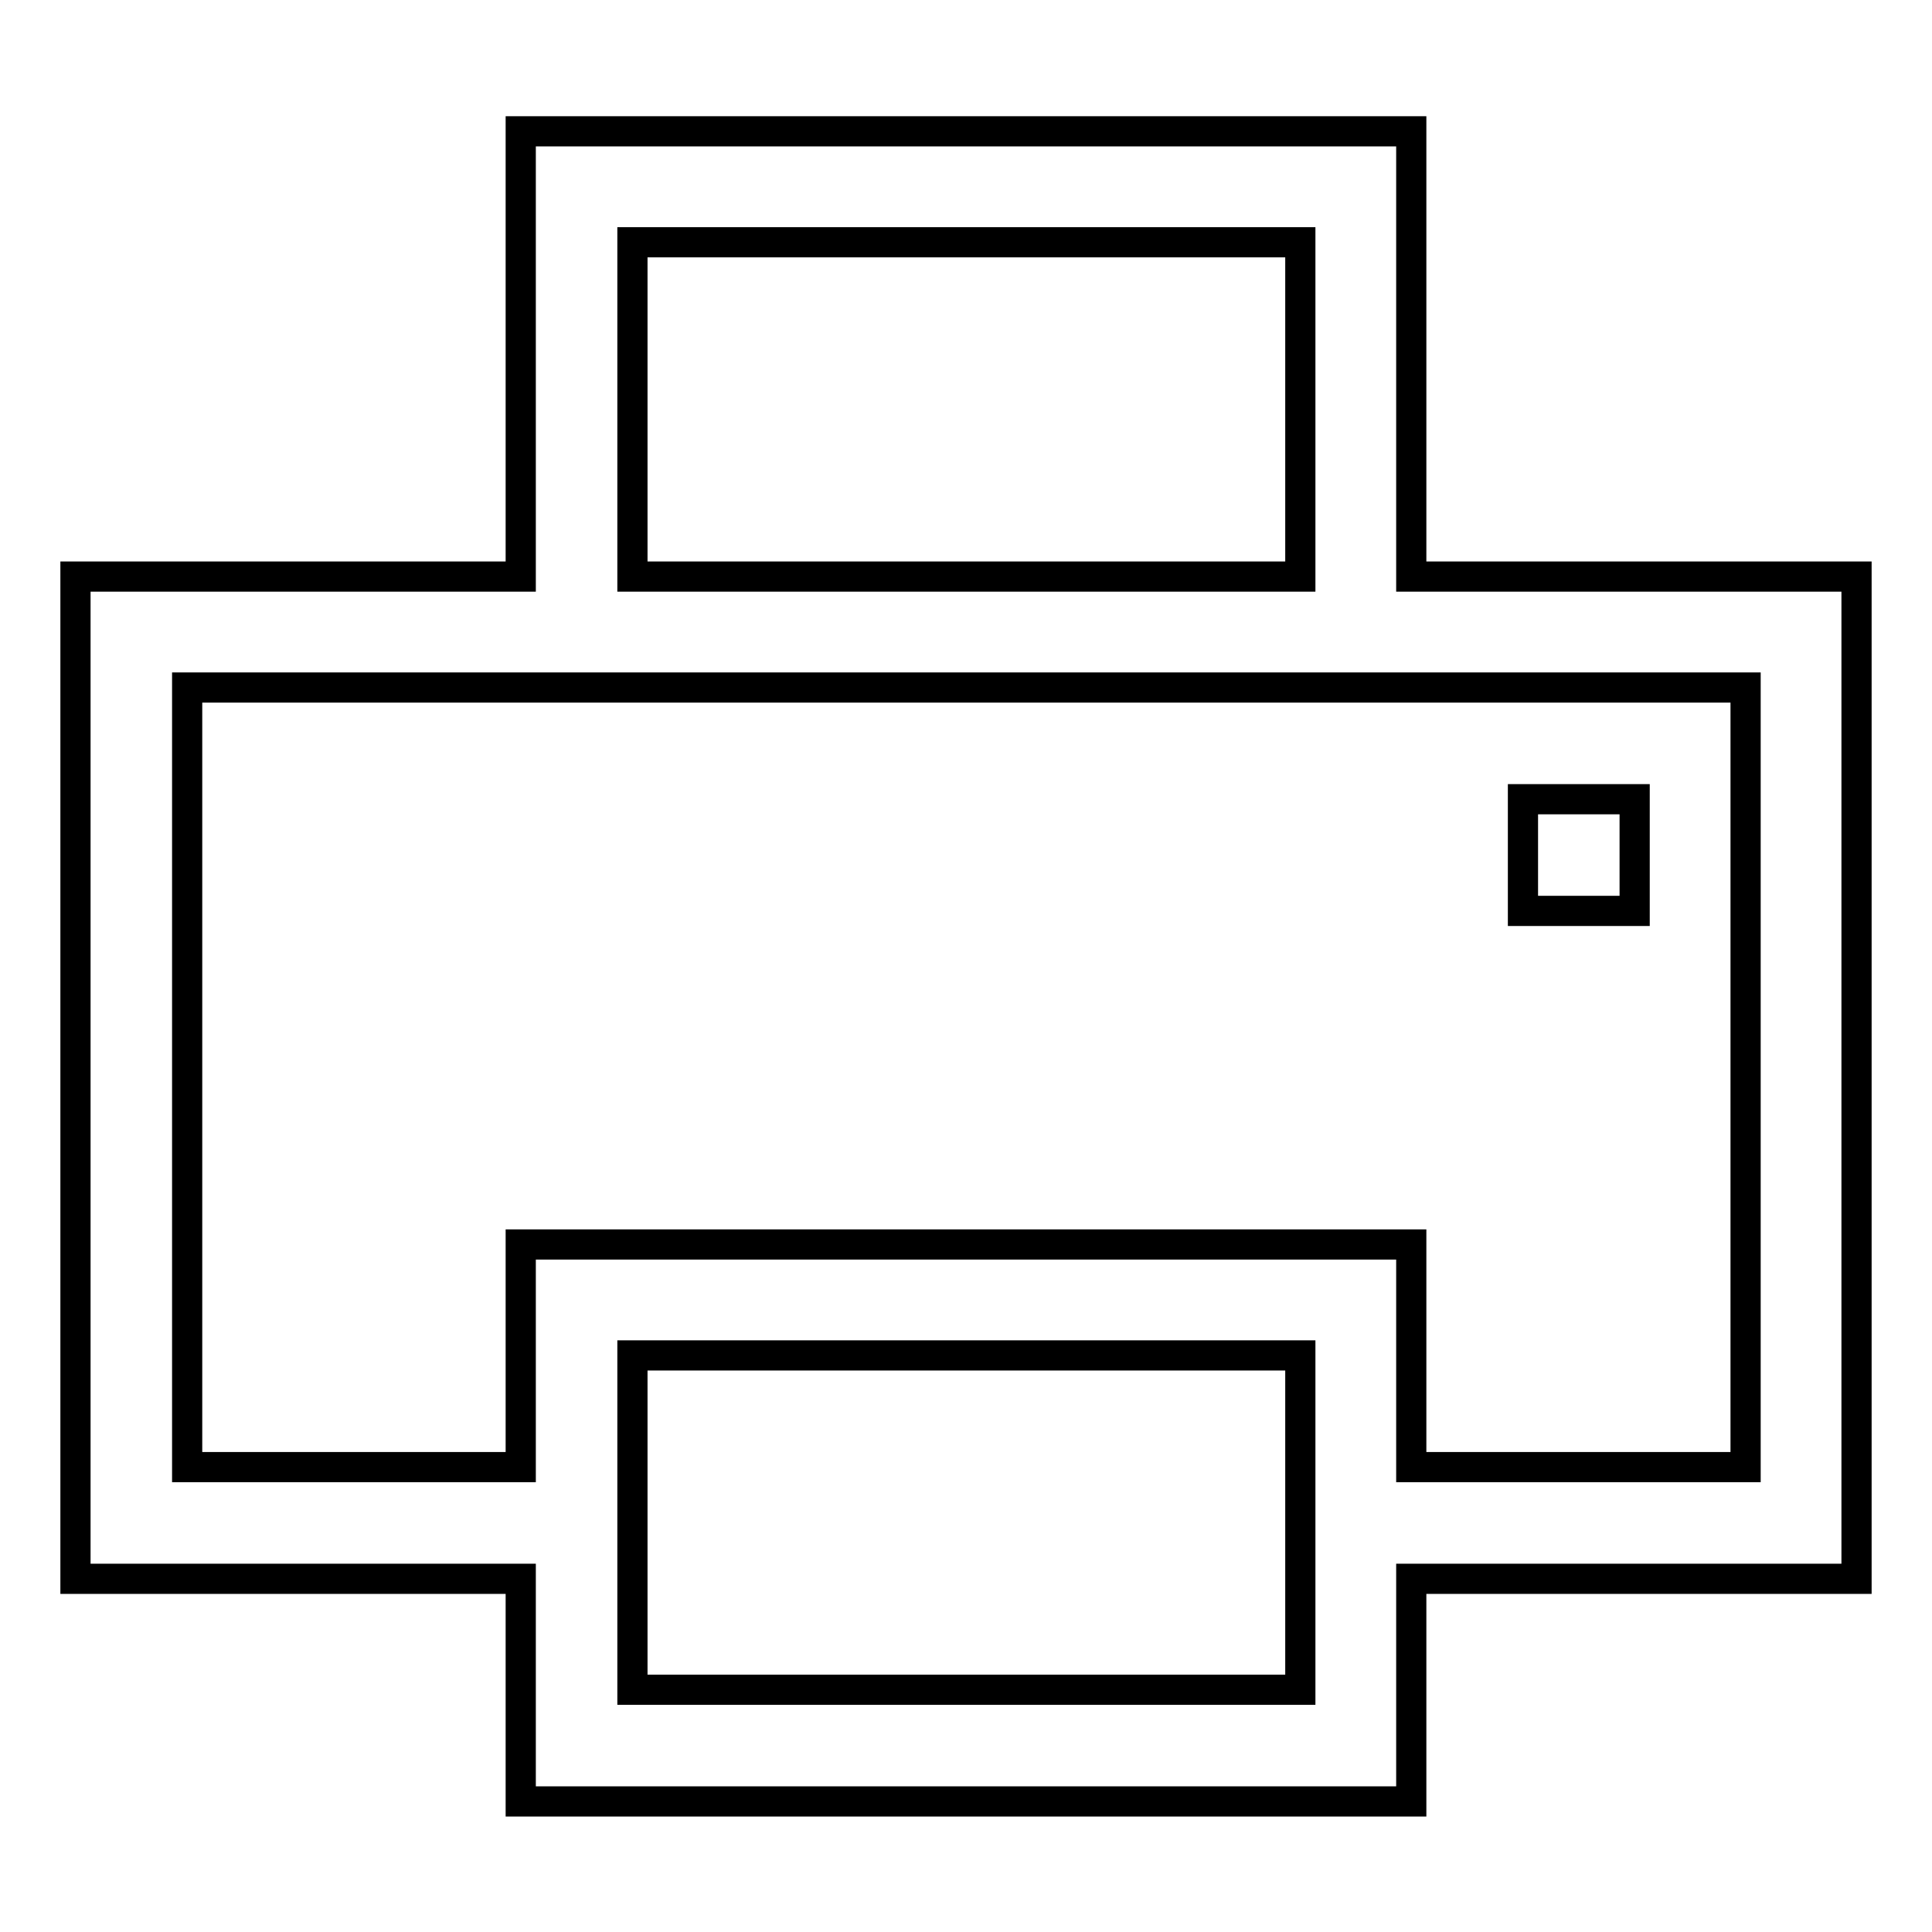 <?xml version="1.0" encoding="utf-8"?>
<!-- Svg Vector Icons : http://www.onlinewebfonts.com/icon -->
<!DOCTYPE svg PUBLIC "-//W3C//DTD SVG 1.1//EN" "http://www.w3.org/Graphics/SVG/1.1/DTD/svg11.dtd">
<svg version="1.1" xmlns="http://www.w3.org/2000/svg" xmlns:xlink="http://www.w3.org/1999/xlink" x="0px" y="0px" viewBox="0 0 256 256" enable-background="new 0 0 256 256" xml:space="preserve">
<g> <path stroke-width="4" fill-opacity="0" stroke="#000000"  d="M246,76.4h-59v-59H69v59H10v132.8h59v29.5h118v-29.5h59V76.4z M83.8,32.1h88.5v44.3H83.8V32.1z  M172.3,223.9H83.8v-44.3h88.5v14.8v14.8V223.9z M231.3,194.4H187v-29.5H69v29.5H24.8V91.1H69h118h44.3V194.4z M201.8,105.9h14.8 v14.8h-14.8V105.9z"/></g>
</svg>